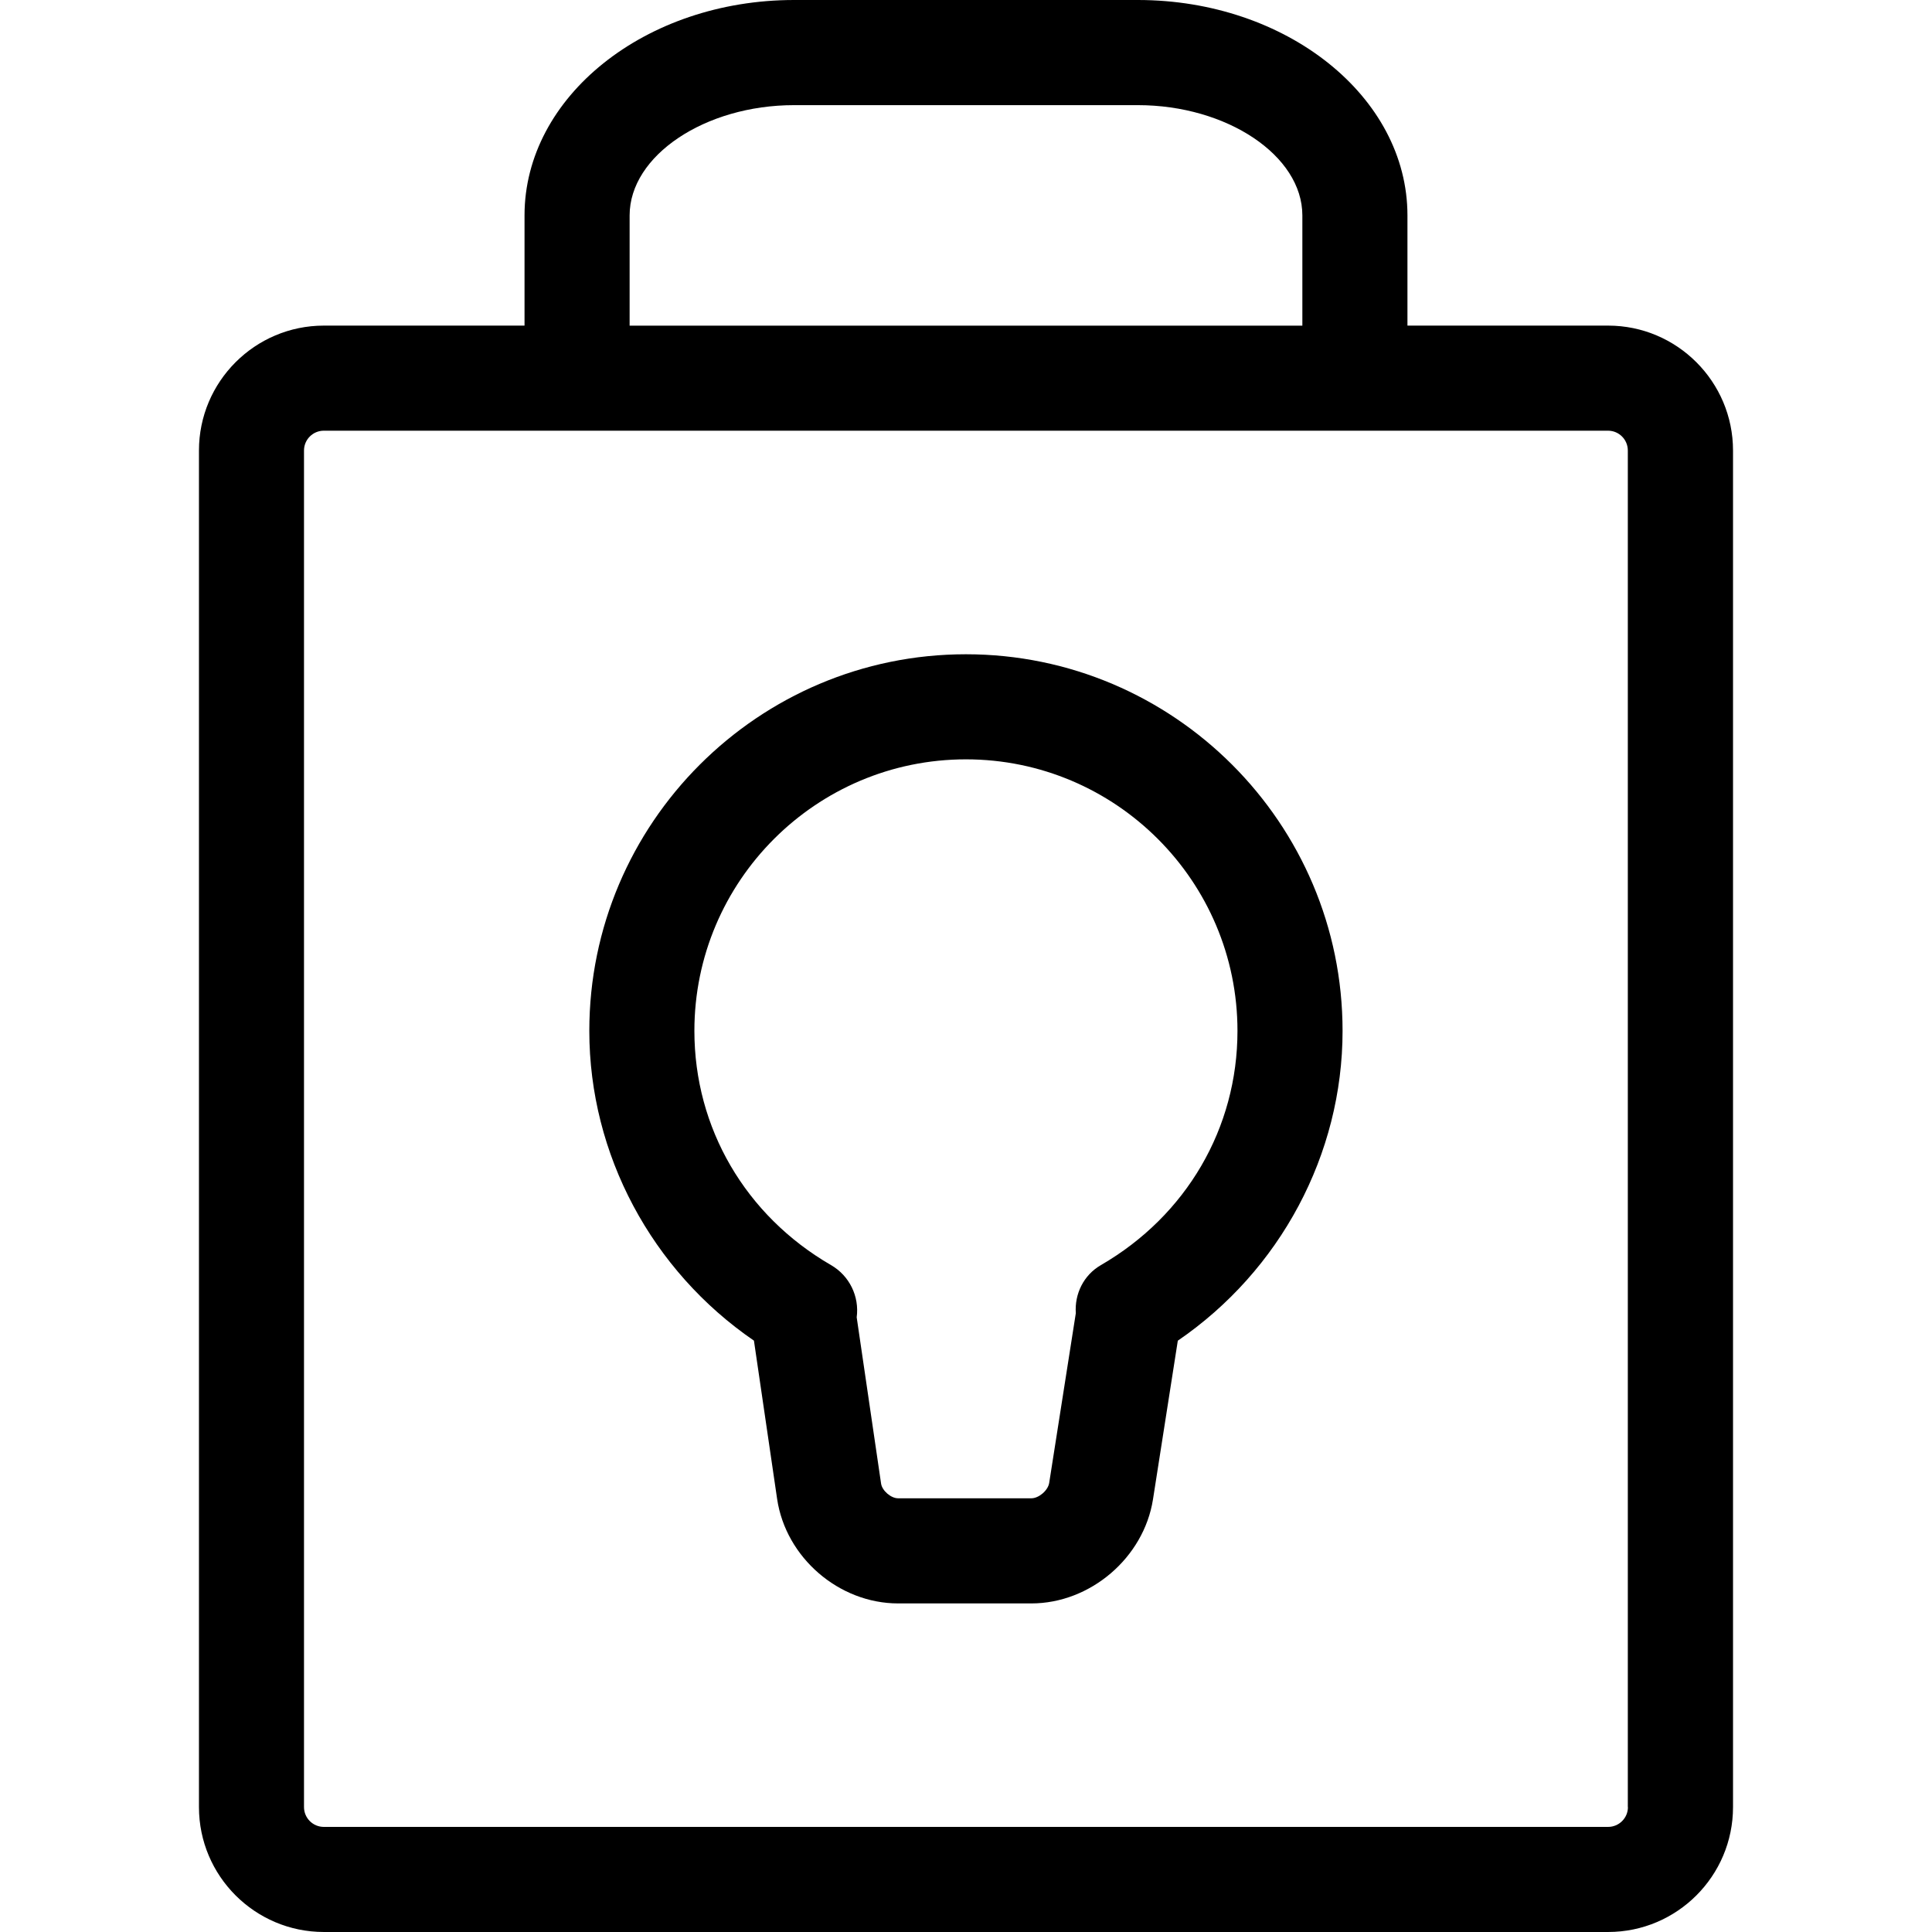 <?xml version="1.0" encoding="iso-8859-1"?>
<!-- Uploaded to: SVG Repo, www.svgrepo.com, Generator: SVG Repo Mixer Tools -->
<!DOCTYPE svg PUBLIC "-//W3C//DTD SVG 1.1//EN" "http://www.w3.org/Graphics/SVG/1.1/DTD/svg11.dtd">
<svg fill="#000000" version="1.1" id="Capa_1" xmlns="http://www.w3.org/2000/svg" xmlns:xlink="http://www.w3.org/1999/xlink" 
	 width="800px" height="800px" viewBox="0 0 197.646 197.646"
	 xml:space="preserve">
<g>
	<path d="M164.515,33.31h-20.531V22.031C143.983,9.884,131.611,0,116.398,0H81.24C66.033,0,53.66,9.884,53.66,22.031V33.31H33.132
		c-7.048,0-12.778,5.73-12.778,12.778v138.78c0,7.051,5.73,12.777,12.778,12.777h131.382c7.045,0,12.776-5.727,12.776-12.777V46.088
		C177.291,39.045,171.555,33.31,164.515,33.31z M64.411,22.037c0-6.116,7.708-11.281,16.83-11.281h35.158
		c9.123,0,16.834,5.165,16.834,11.281v11.278H64.411V22.037z M166.54,184.868c0,1.119-0.914,2.026-2.025,2.026H33.127
		c-1.118,0-2.027-0.907-2.027-2.026V46.088c0-1.119,0.909-2.027,2.027-2.027h20.527h90.324h20.525c1.122,0,2.025,0.908,2.025,2.027
		v138.78H166.54z"/>
	<path d="M98.817,66.932c-21.241,0-38.53,17.284-38.53,38.528c0,12.637,6.386,24.525,16.842,31.69l2.371,16.194
		c0.887,5.996,6.325,10.688,12.378,10.688h13.631c6.027,0,11.497-4.672,12.441-10.635l2.541-16.243
		c10.468-7.159,16.855-19.054,16.855-31.695C137.348,84.216,120.062,66.932,98.817,66.932z M112.628,129.419
		c-1.769,1.019-2.708,2.945-2.571,4.924l-2.724,17.365c-0.122,0.767-1.059,1.569-1.823,1.569H91.878
		c-0.74,0-1.633-0.782-1.741-1.496l-2.496-17.018c0.286-2.127-0.735-4.254-2.632-5.345c-8.747-5.066-13.972-14.021-13.972-23.959
		c0-15.317,12.459-27.777,27.779-27.777c15.324,0,27.779,12.46,27.779,27.777C126.597,115.398,121.374,124.353,112.628,129.419z"/>
</g>
</svg>